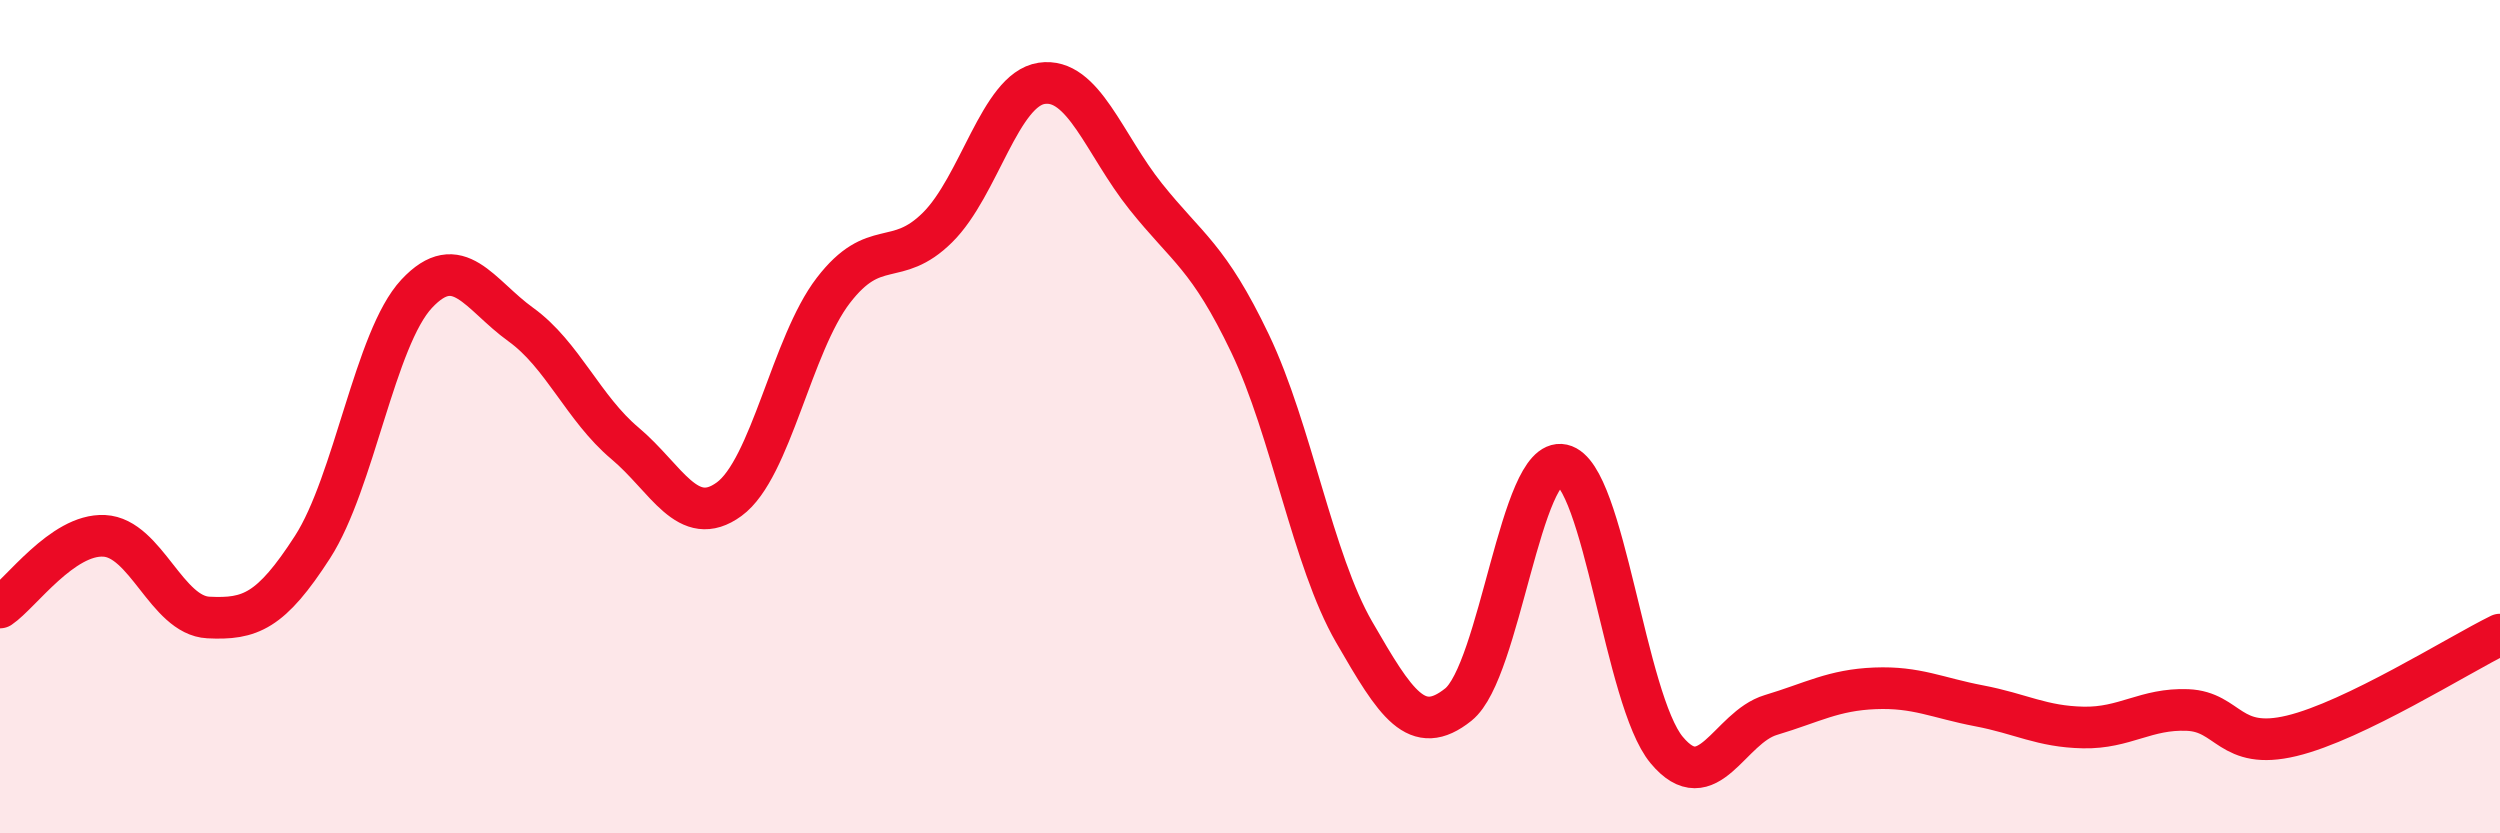 
    <svg width="60" height="20" viewBox="0 0 60 20" xmlns="http://www.w3.org/2000/svg">
      <path
        d="M 0,14.58 C 0.5,14.24 1.5,12.81 2.5,12.86 C 3.5,12.91 4,14.77 5,14.82 C 6,14.87 6.5,14.68 7.5,13.13 C 8.5,11.58 9,8.12 10,7.05 C 11,5.98 11.5,7.07 12.5,7.79 C 13.5,8.51 14,9.8 15,10.64 C 16,11.48 16.5,12.71 17.5,11.98 C 18.5,11.25 19,8.27 20,6.97 C 21,5.67 21.5,6.45 22.5,5.46 C 23.5,4.47 24,2.15 25,2 C 26,1.85 26.5,3.47 27.5,4.72 C 28.5,5.97 29,6.15 30,8.24 C 31,10.33 31.5,13.44 32.5,15.17 C 33.5,16.9 34,17.71 35,16.91 C 36,16.11 36.5,10.94 37.5,11.16 C 38.5,11.38 39,16.8 40,18 C 41,19.2 41.5,17.46 42.5,17.16 C 43.5,16.86 44,16.56 45,16.52 C 46,16.48 46.5,16.75 47.5,16.94 C 48.5,17.13 49,17.44 50,17.46 C 51,17.48 51.5,17 52.5,17.04 C 53.5,17.08 53.5,18.02 55,17.66 C 56.5,17.3 59,15.72 60,15.23L60 20L0 20Z"
        fill="#EB0A25"
        opacity="0.1"
        stroke-linecap="round"
        stroke-linejoin="round"
      />
      <path
        d="M 0,14.58 C 0.5,14.24 1.5,12.81 2.5,12.86 C 3.5,12.91 4,14.77 5,14.82 C 6,14.87 6.5,14.68 7.5,13.13 C 8.5,11.58 9,8.12 10,7.05 C 11,5.98 11.5,7.07 12.5,7.79 C 13.5,8.51 14,9.8 15,10.64 C 16,11.48 16.5,12.71 17.5,11.98 C 18.5,11.25 19,8.27 20,6.97 C 21,5.67 21.5,6.45 22.5,5.46 C 23.5,4.47 24,2.15 25,2 C 26,1.85 26.5,3.47 27.5,4.72 C 28.5,5.97 29,6.15 30,8.24 C 31,10.33 31.5,13.44 32.5,15.17 C 33.5,16.9 34,17.71 35,16.91 C 36,16.11 36.5,10.94 37.5,11.16 C 38.5,11.38 39,16.8 40,18 C 41,19.2 41.5,17.46 42.5,17.16 C 43.5,16.86 44,16.56 45,16.52 C 46,16.48 46.5,16.75 47.5,16.94 C 48.5,17.13 49,17.44 50,17.46 C 51,17.48 51.5,17 52.5,17.04 C 53.5,17.08 53.5,18.02 55,17.66 C 56.5,17.3 59,15.72 60,15.23"
        stroke="#EB0A25"
        stroke-width="1"
        fill="none"
        stroke-linecap="round"
        stroke-linejoin="round"
      />
    </svg>
  